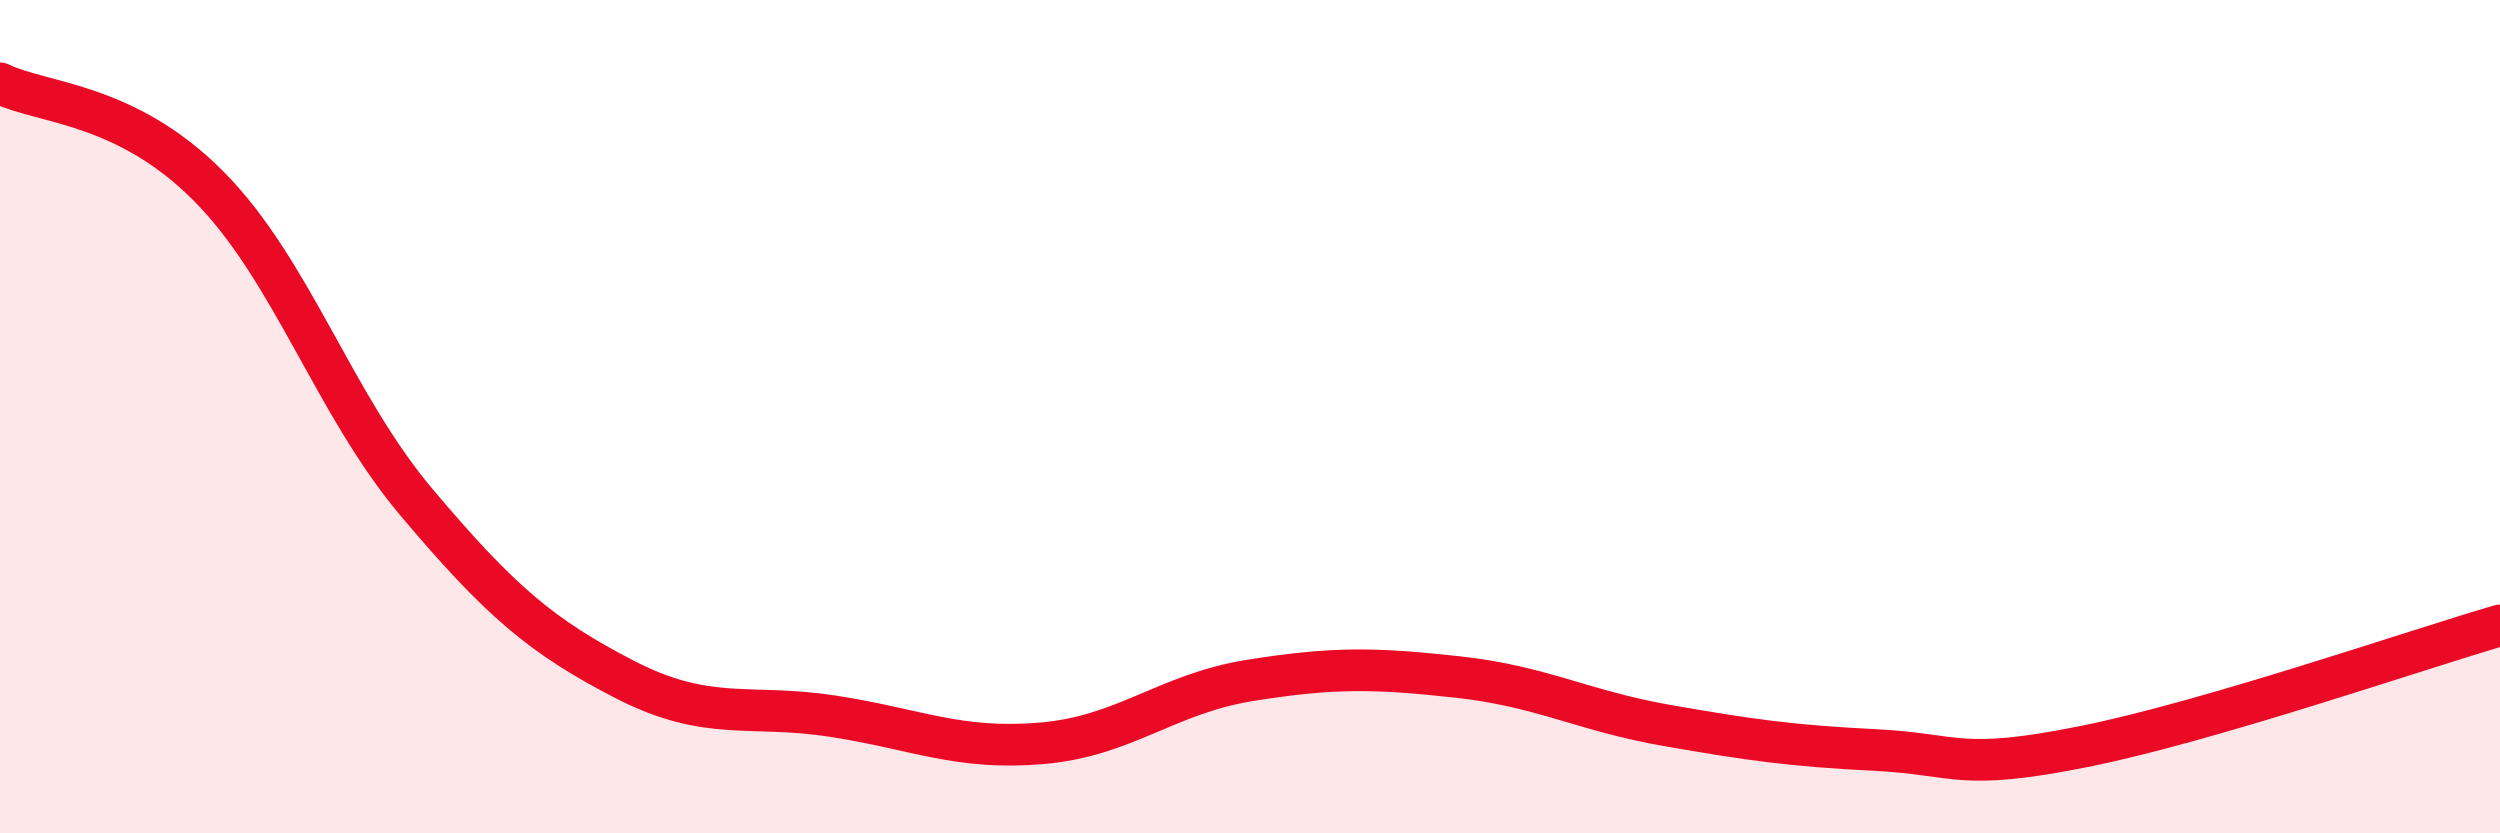 
    <svg width="60" height="20" viewBox="0 0 60 20" xmlns="http://www.w3.org/2000/svg">
      <path
        d="M 0,2 C 1,2.49 3,2.45 5,4.46 C 7,6.47 8,9.69 10,12.06 C 12,14.43 13,15.28 15,16.31 C 17,17.34 18,16.88 20,17.19 C 22,17.5 23,18.01 25,17.84 C 27,17.67 28,16.65 30,16.33 C 32,16.01 33,16.03 35,16.25 C 37,16.47 38,17.06 40,17.41 C 42,17.76 43,17.9 45,18 C 47,18.1 47,18.52 50,17.92 C 53,17.32 58,15.59 60,15.01L60 20L0 20Z"
        fill="#EB0A25"
        opacity="0.1"
        stroke-linecap="round"
        stroke-linejoin="round"
      />
      <path
        d="M 0,2 C 1,2.49 3,2.45 5,4.46 C 7,6.47 8,9.69 10,12.06 C 12,14.43 13,15.28 15,16.31 C 17,17.34 18,16.88 20,17.19 C 22,17.5 23,18.01 25,17.84 C 27,17.67 28,16.65 30,16.33 C 32,16.01 33,16.03 35,16.25 C 37,16.47 38,17.06 40,17.41 C 42,17.76 43,17.9 45,18 C 47,18.1 47,18.52 50,17.92 C 53,17.32 58,15.59 60,15.01"
        stroke="#EB0A25"
        stroke-width="1"
        fill="none"
        stroke-linecap="round"
        stroke-linejoin="round"
      />
    </svg>
  